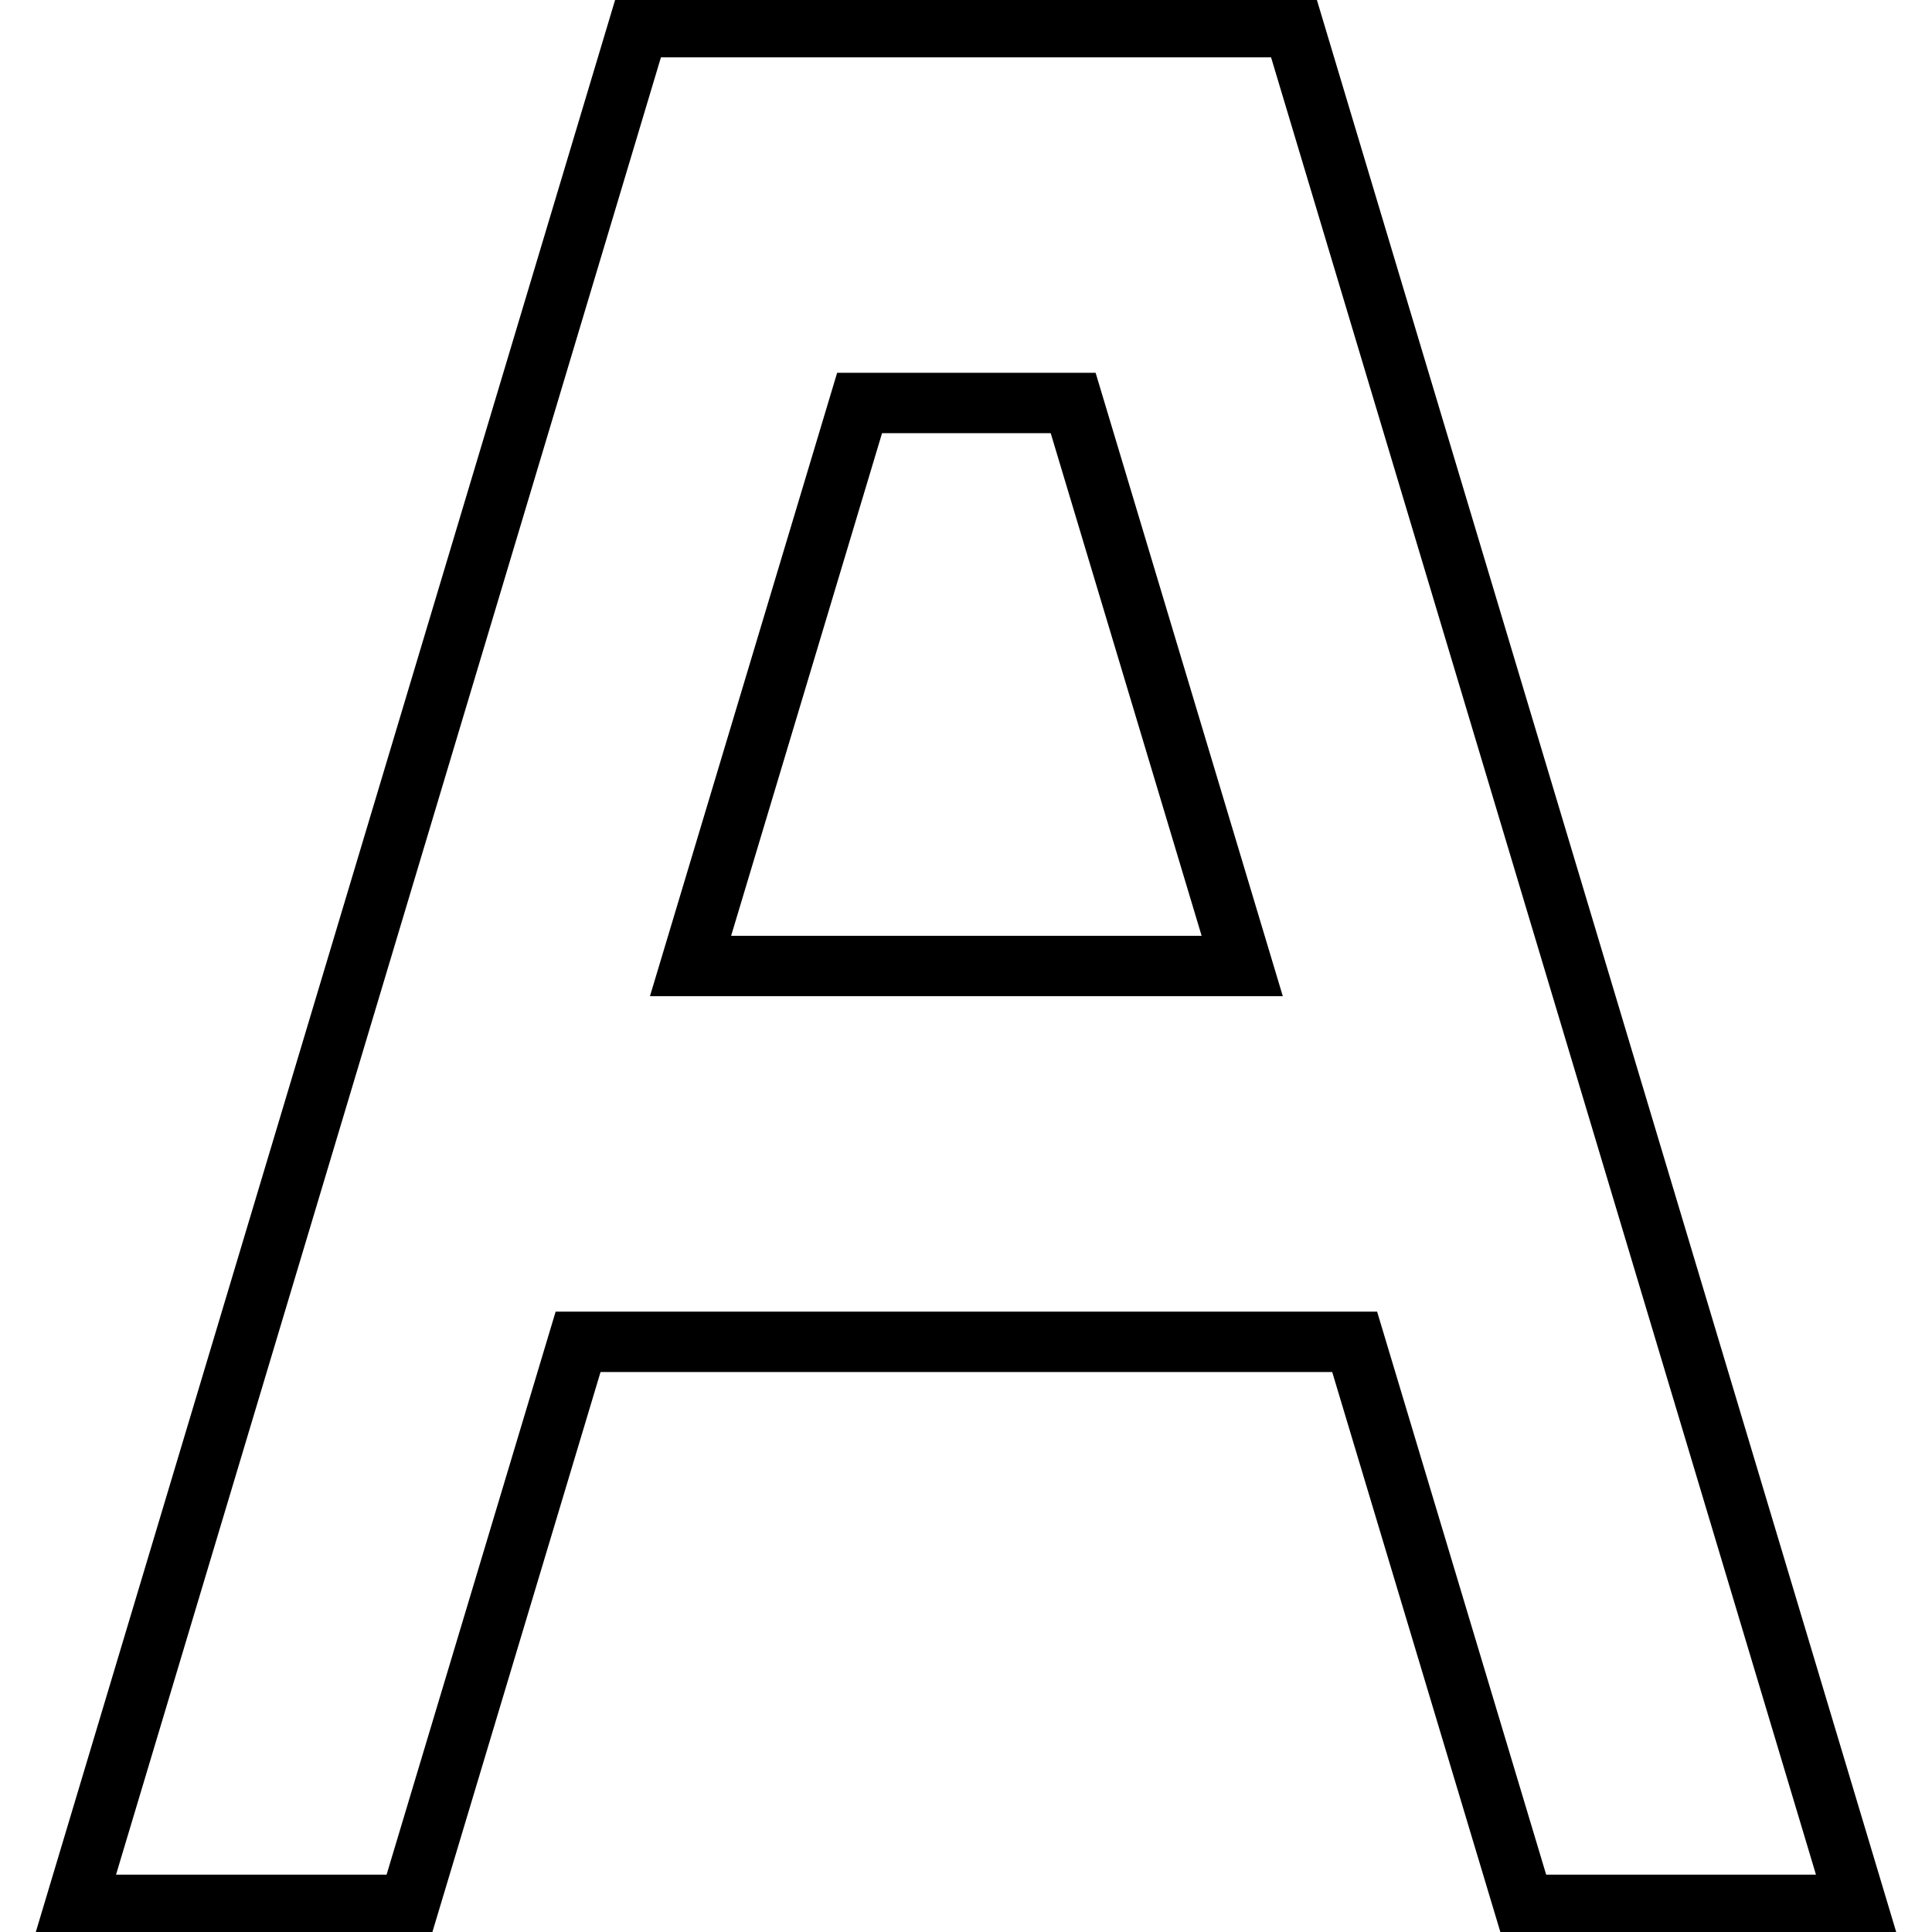 <?xml version="1.0" encoding="utf-8"?>
<!-- Svg Vector Icons : http://www.onlinewebfonts.com/icon -->
<!DOCTYPE svg PUBLIC "-//W3C//DTD SVG 1.1//EN" "http://www.w3.org/Graphics/SVG/1.1/DTD/svg11.dtd">
<svg version="1.1" xmlns="http://www.w3.org/2000/svg" xmlns:xlink="http://www.w3.org/1999/xlink" x="0px" y="0px" viewBox="0 0 256 256" enable-background="new 0 0 256 256" xml:space="preserve">
<g> <path stroke-width="8" fill-opacity="0" stroke="#000000"  d="M54.2,252.4l22.4-74.6h102.9l22.4,74.6H246L171.4,3.6H84.6L10,252.4H54.2z M113.9,53.4h28.3l22.4,74.6H91.5 L113.9,53.4z"/></g>
</svg>
